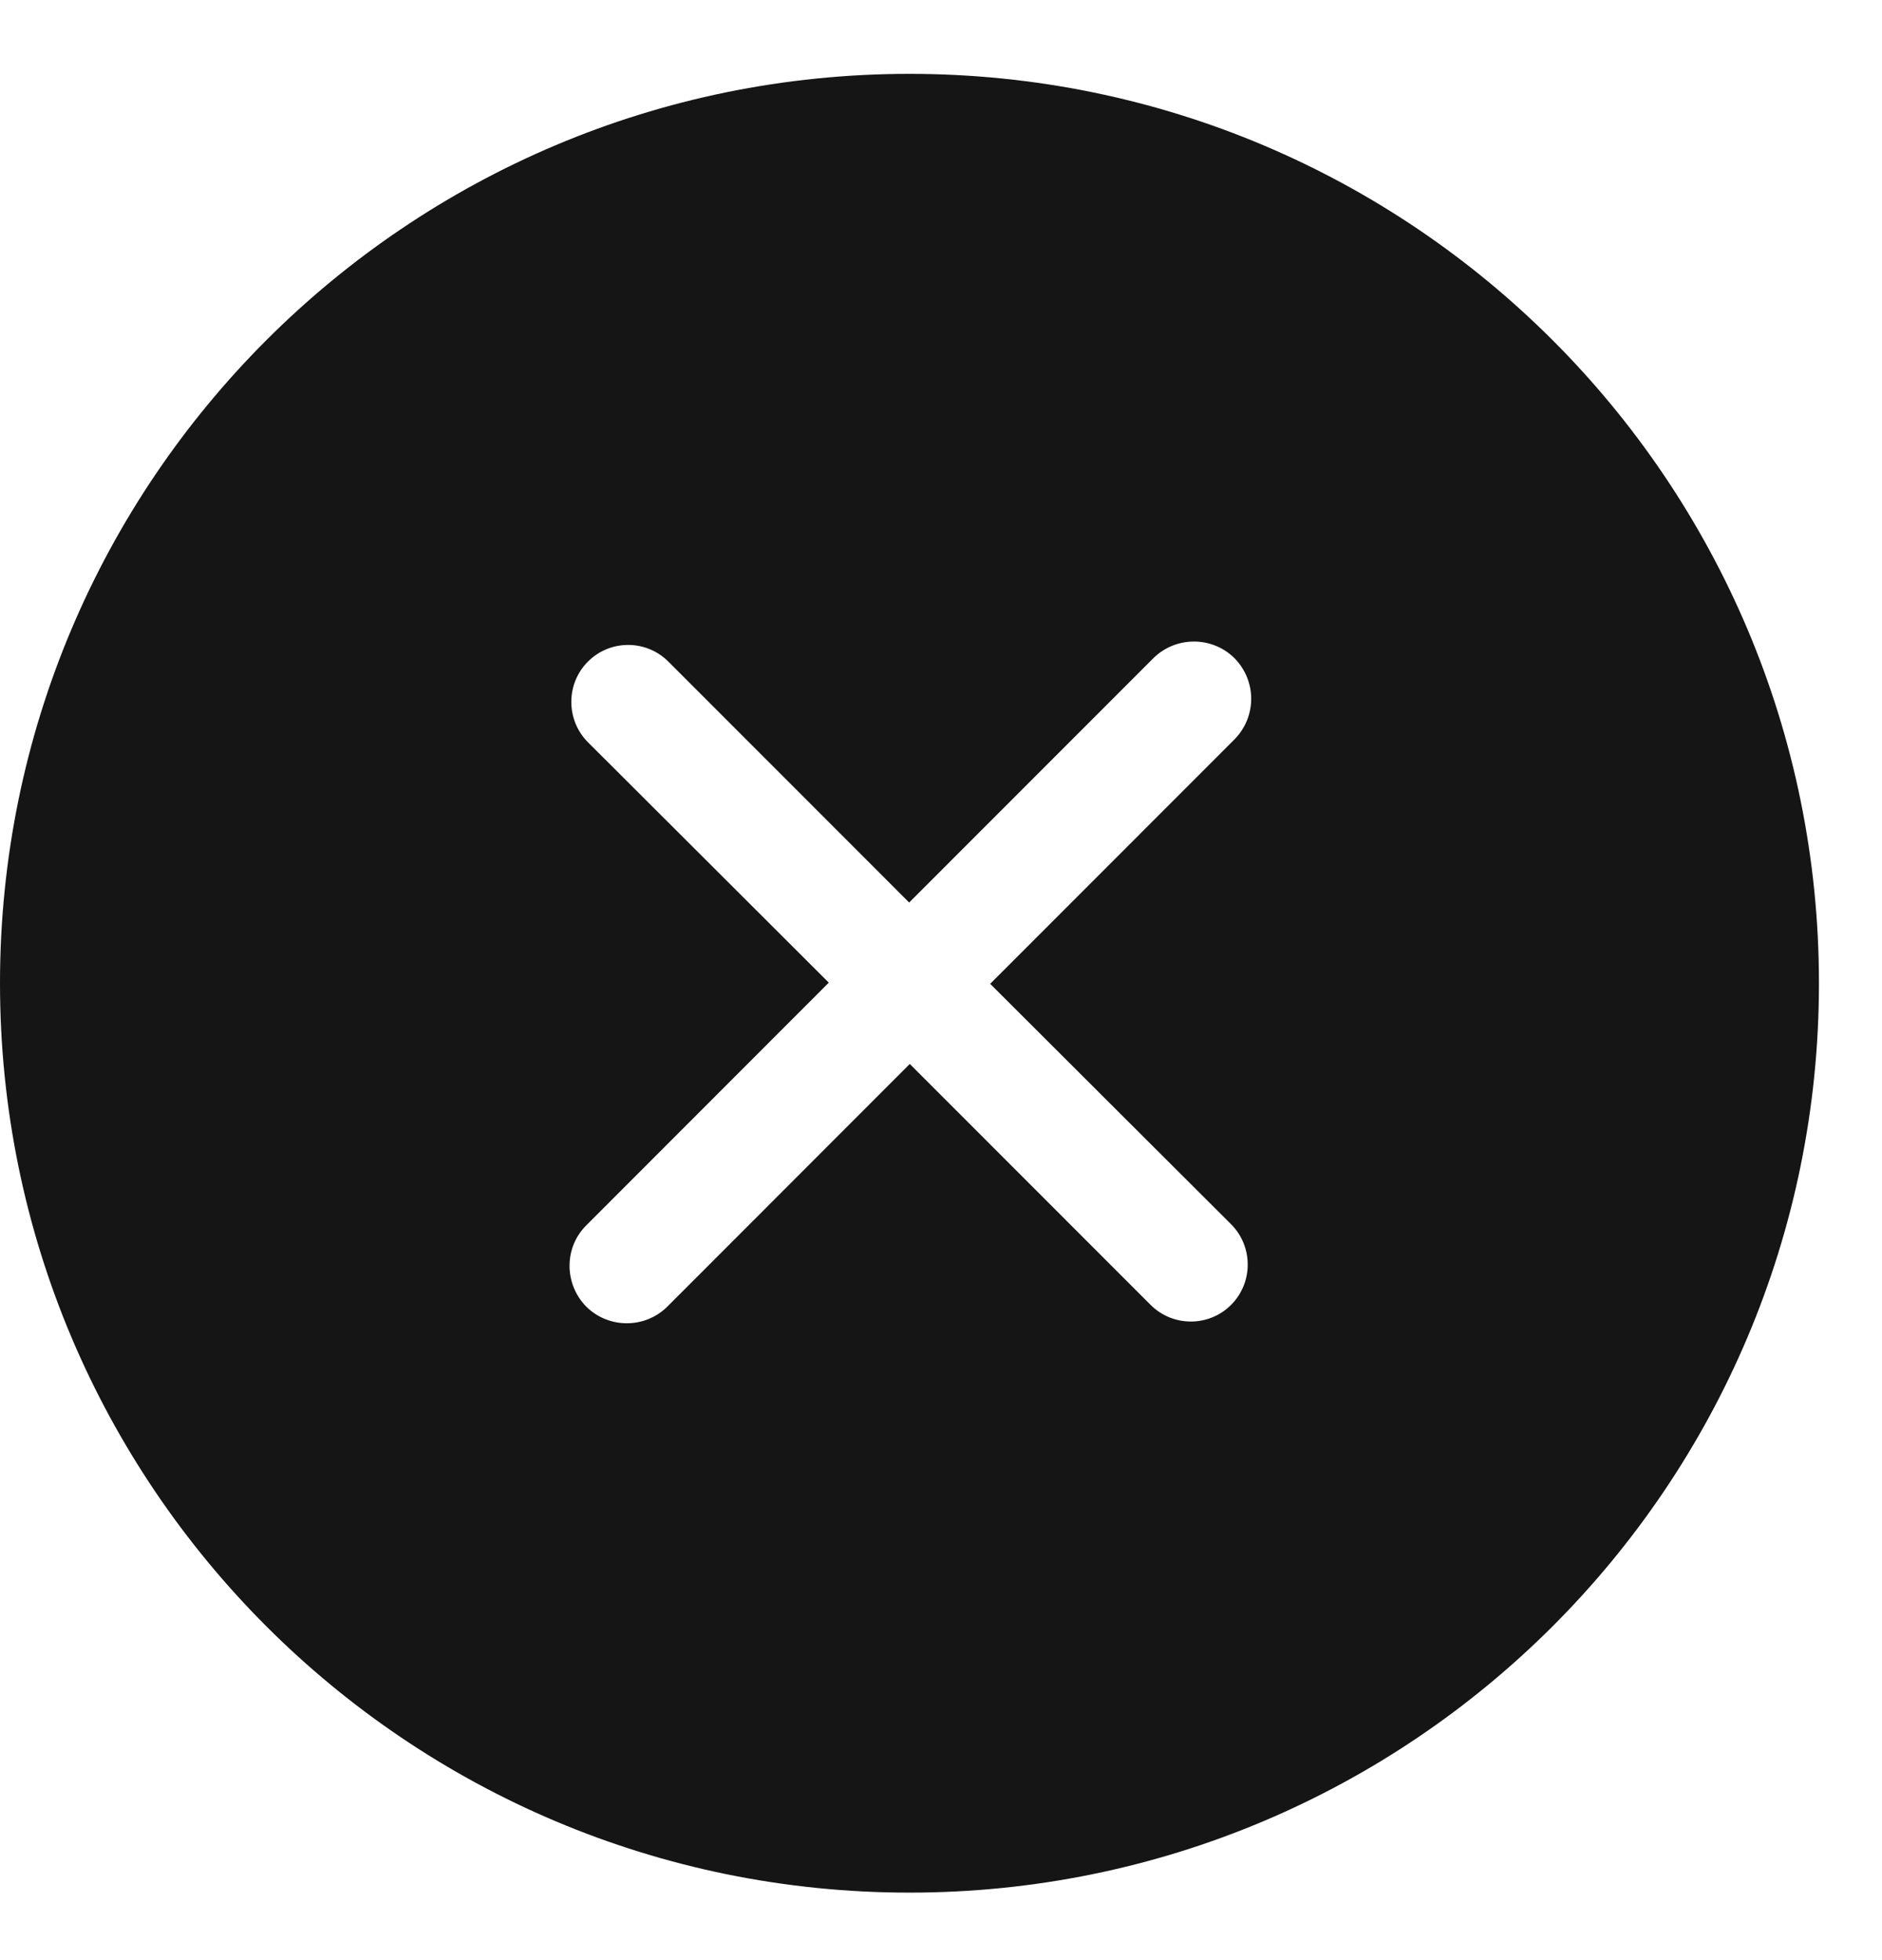 <svg width="24" height="25" viewBox="0 0 24 25" fill="none" xmlns="http://www.w3.org/2000/svg">
<path fill-rule="evenodd" clip-rule="evenodd" d="M15.699 15.614C15.982 15.897 15.982 16.361 15.699 16.643C15.416 16.926 14.957 16.926 14.673 16.643L11.602 13.57L8.51 16.665C8.225 16.948 7.762 16.948 7.476 16.665C7.192 16.375 7.192 15.911 7.476 15.629L10.569 12.533L7.498 9.467C7.215 9.184 7.215 8.72 7.498 8.438C7.78 8.155 8.24 8.155 8.523 8.438L11.594 11.511L14.709 8.394C14.995 8.112 15.457 8.112 15.742 8.394C16.027 8.684 16.027 9.141 15.742 9.431L12.627 12.548L15.699 15.614ZM11.598 0.942C5.192 0.942 0 6.133 0 12.541C0 18.948 5.192 24.139 11.598 24.139C18.004 24.139 23.196 18.948 23.196 12.541C23.196 6.133 18.004 0.942 11.598 0.942Z" fill="#151515"/>
</svg>
